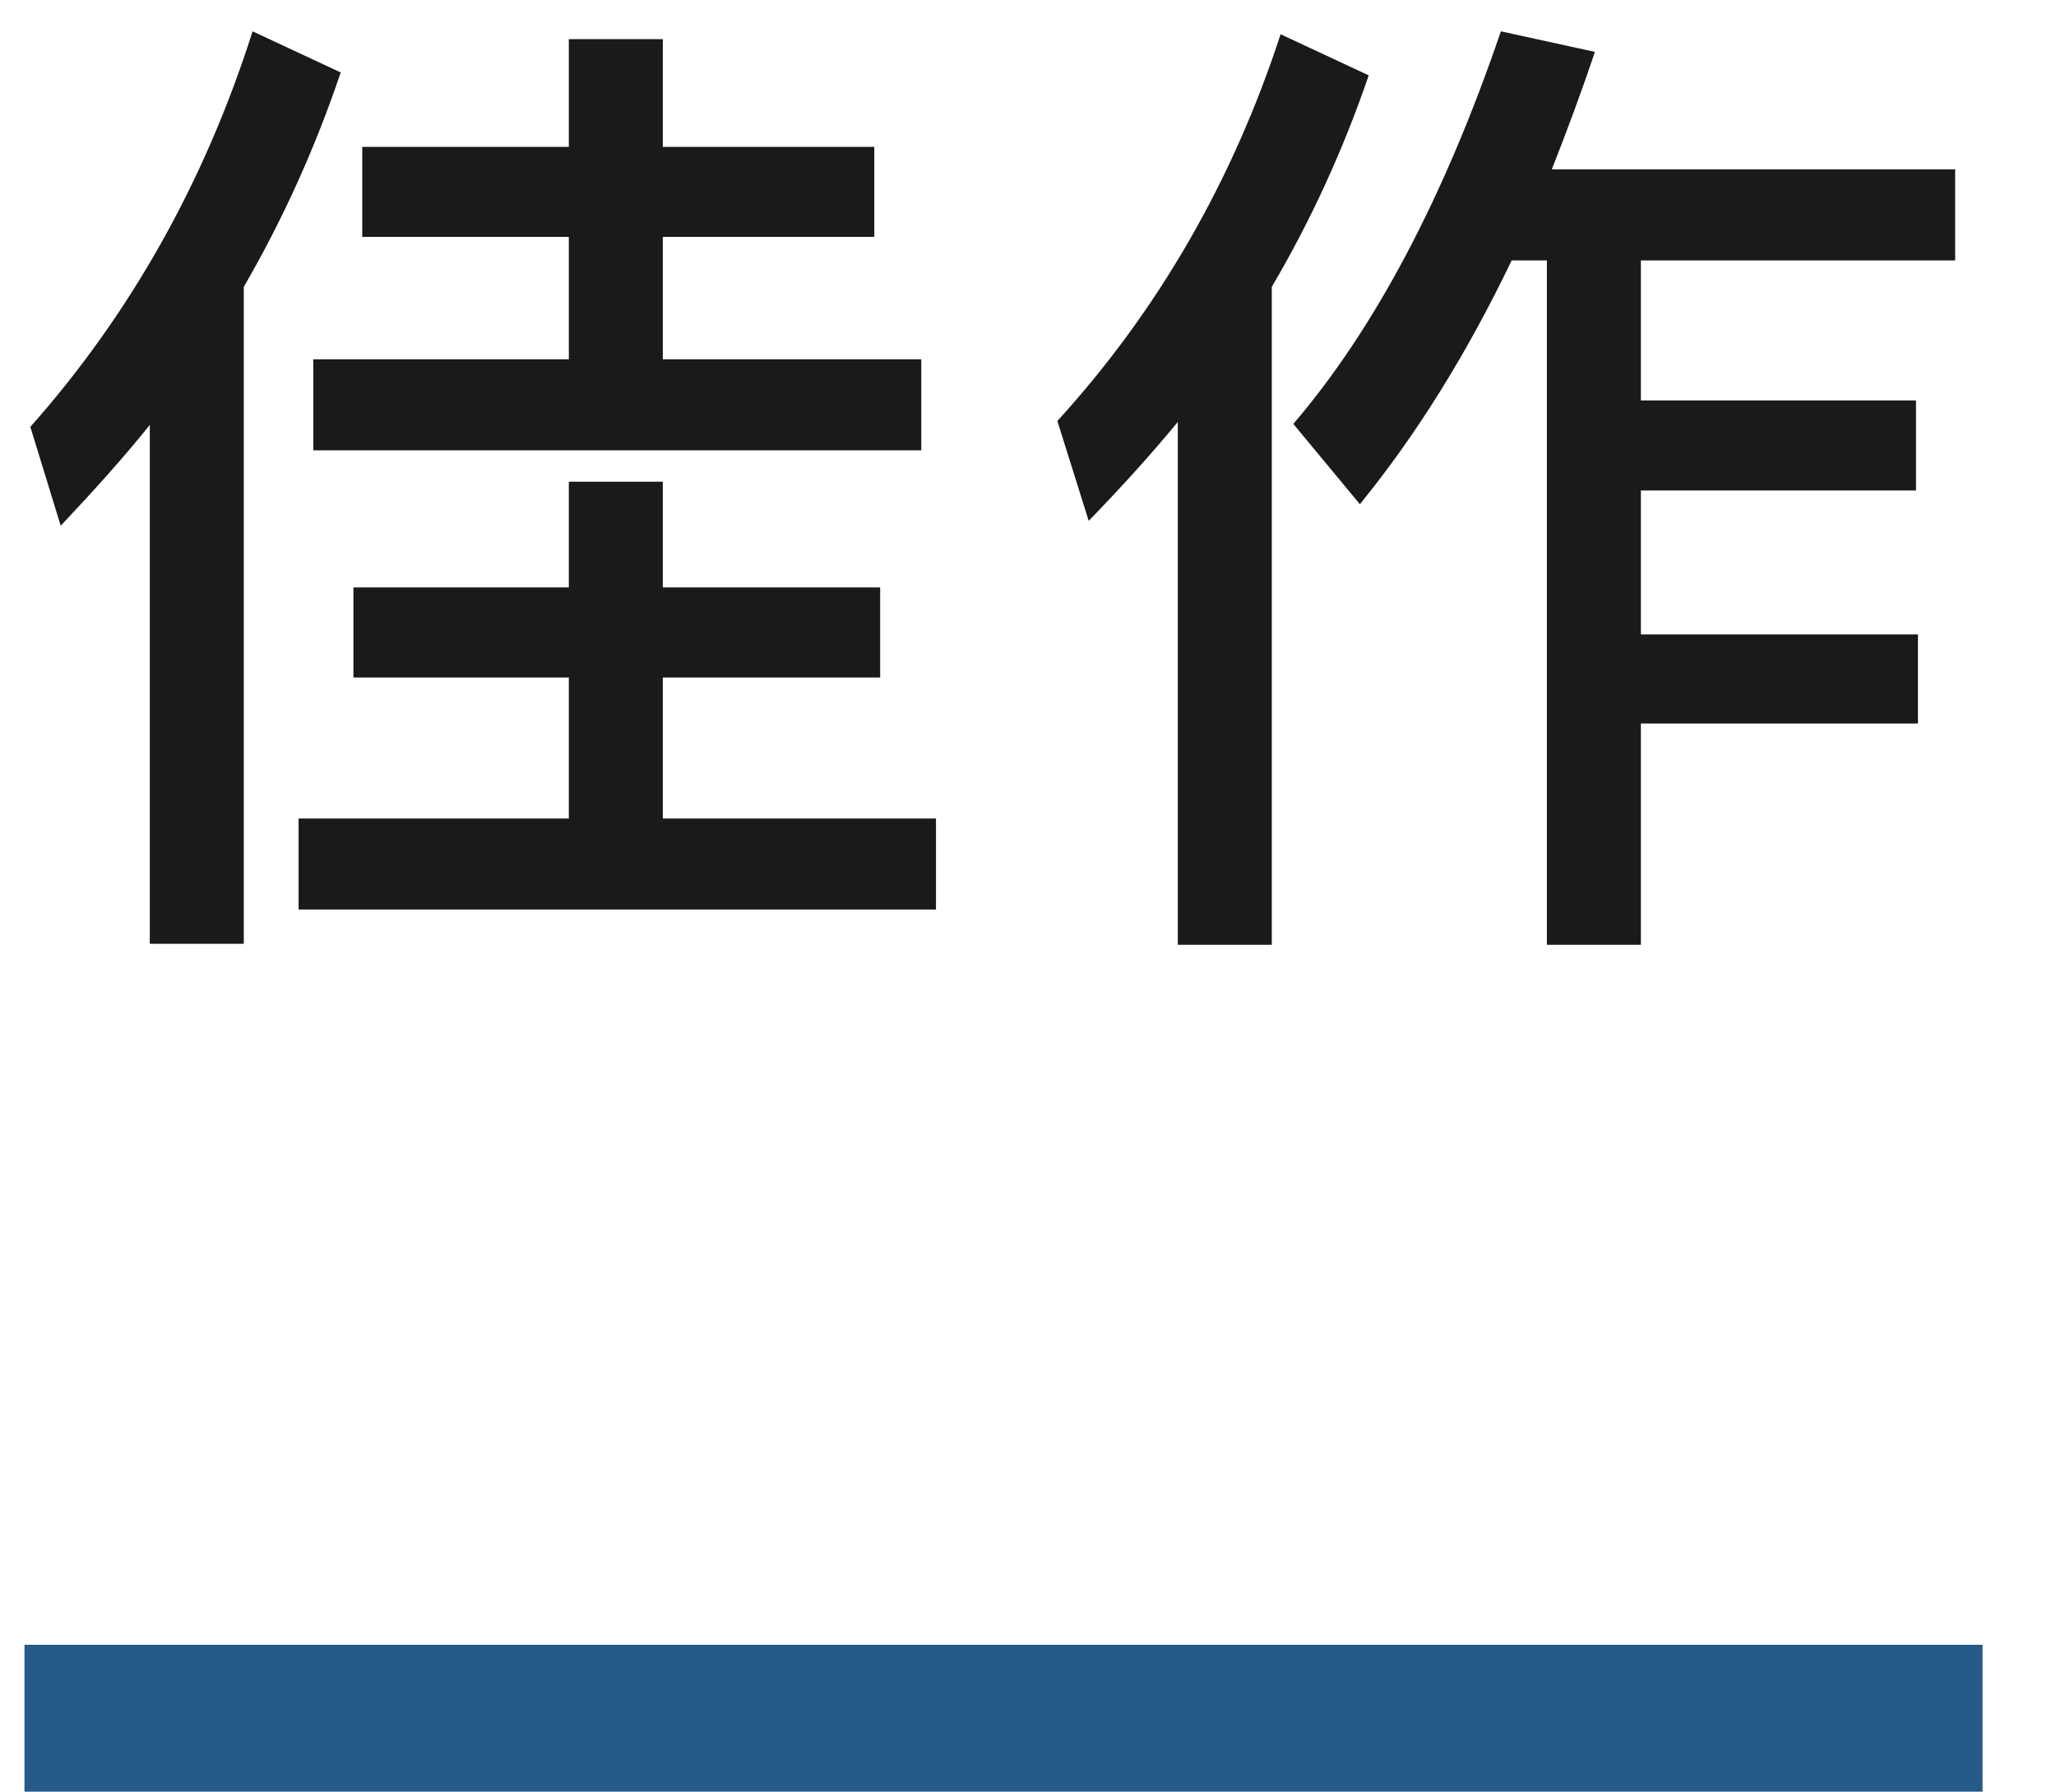 <?xml version="1.0" encoding="UTF-8"?>
<svg id="b" data-name="レイヤー 2" xmlns="http://www.w3.org/2000/svg" width="42" height="36.6" viewBox="0 0 42 36.6">
  <defs>
    <style>
      .d {
        fill: #255b88;
      }

      .d, .e {
        stroke-width: 0px;
      }

      .e {
        fill: #1a1a1a;
      }
    </style>
  </defs>
  <g id="c" data-name="レイヤー 1">
    <g>
      <g>
        <path class="e" d="m1.24,10.74l-.62-2.02C2.66,6.42,4.18,3.72,5.16.64l1.8.84c-.52,1.54-1.18,3-1.98,4.38v13.42h-1.92v-10.6c-.56.7-1.18,1.38-1.82,2.06Zm10.38,1.26v-2.16h1.92v2.16h4.44v1.84h-4.44v2.88h5.58v1.86H6.1v-1.86h5.52v-2.88h-4.4v-1.84h4.4Zm0-9V.8h1.92v2.2h4.32v1.84h-4.32v2.5h5.28v1.86H6.4v-1.86h5.22v-2.5h-4.22v-1.84h4.22Z"/>
        <path class="e" d="m22.24,10.64l-.64-2.04c2.06-2.26,3.58-4.9,4.56-7.9l1.8.84c-.52,1.52-1.18,2.96-1.98,4.32v13.44h-1.92v-10.68c-.56.68-1.18,1.36-1.82,2.02Zm5.54-.34l-1.36-1.64c1.66-1.94,3.08-4.62,4.24-8.02l1.92.42c-.28.84-.58,1.64-.88,2.4h8.24v1.86h-6.42v2.86h5.62v1.84h-5.62v2.94h5.66v1.82h-5.66v4.52h-1.92V5.32h-.72c-.92,1.92-1.96,3.58-3.1,4.98Z"/>
      </g>
      <rect class="d" x=".5" y="33.6" width="40" height="3"/>
    </g>
  </g>
</svg>